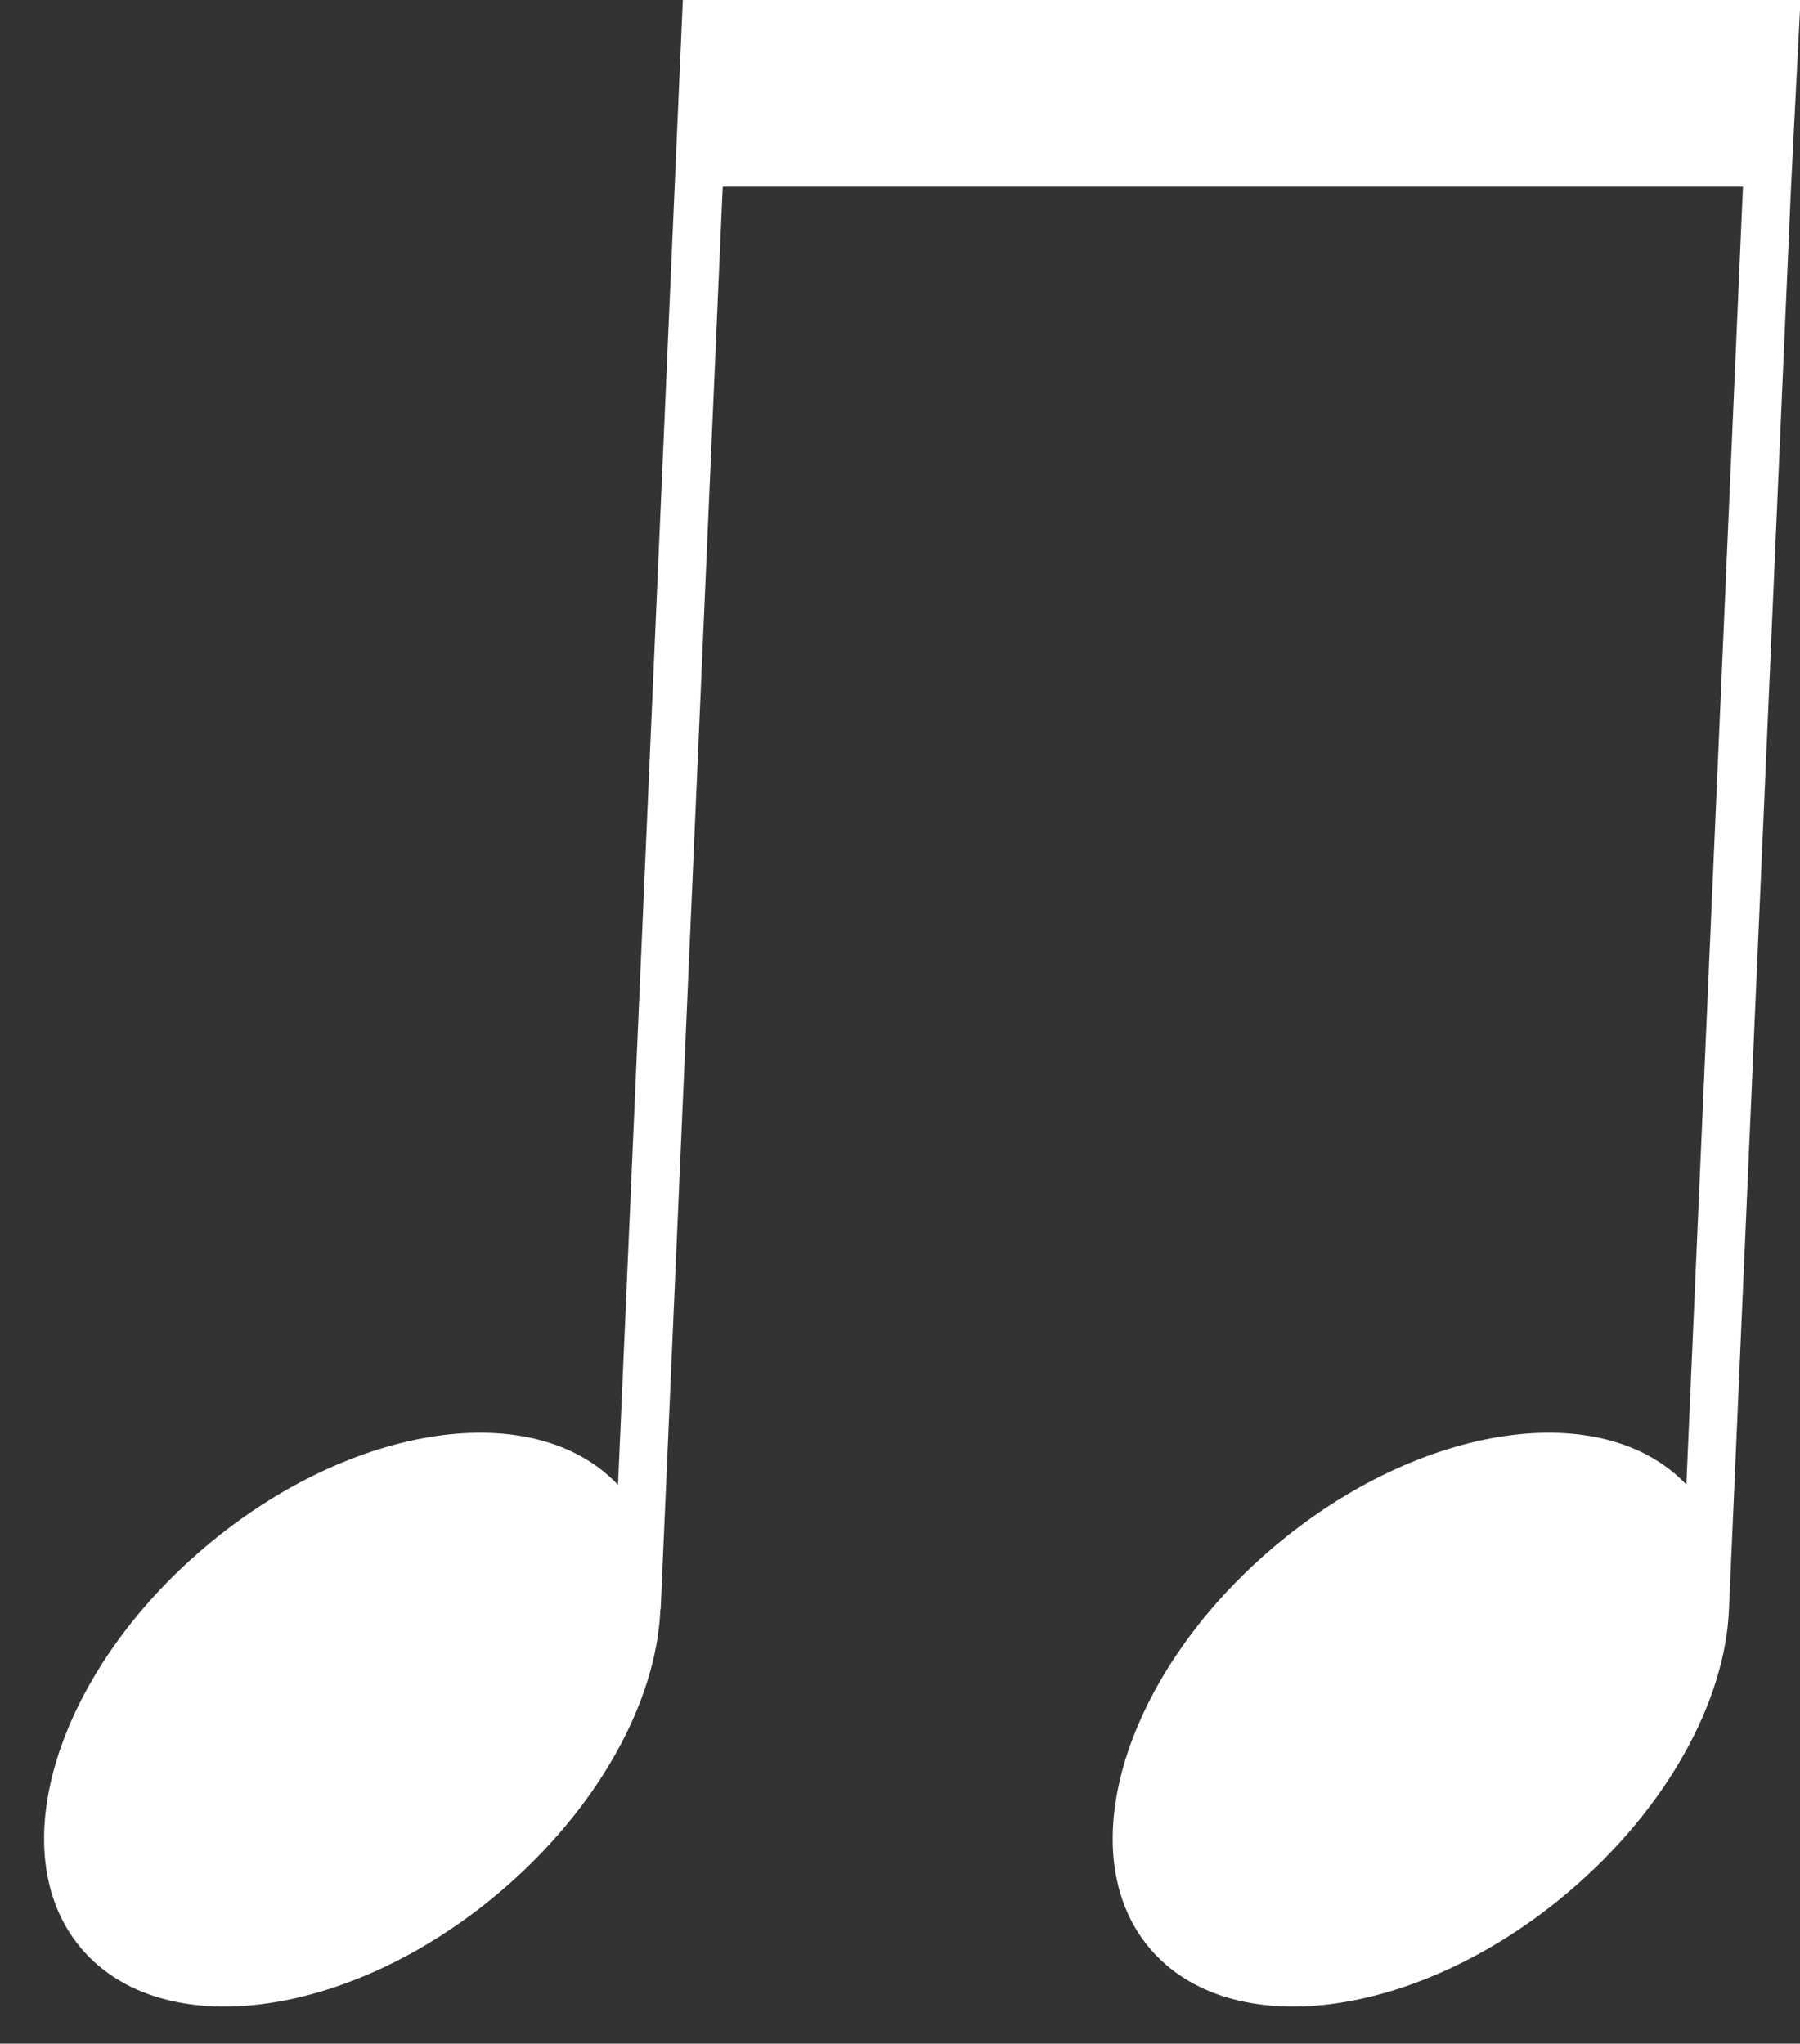 <?xml version="1.0" encoding="UTF-8" standalone="no"?><svg xmlns="http://www.w3.org/2000/svg" xmlns:xlink="http://www.w3.org/1999/xlink" fill="#000000" height="275" preserveAspectRatio="xMidYMid meet" version="1" viewBox="88.5 77.6 242.2 275.0" width="242.2" zoomAndPan="magnify"><rect x="88.5" y="77.6" width="242.2" height="275.0" fill="#333333" stroke="none"/><g id="change1_1"><path d="M 329.496 102.688 L 330.766 77.598 L 180.379 77.598 L 179.977 86.789 L 179.973 86.789 L 171.656 277.406 C 160.422 265.516 135.957 269.043 116.246 285.645 C 96.082 302.625 88.539 326.848 99.402 339.742 C 110.262 352.637 135.41 349.324 155.574 332.34 C 169.035 321.004 176.859 306.445 177.352 294.184 L 177.395 294.184 L 185.746 102.727 L 323.027 102.727 L 315.41 277.367 C 304.156 265.52 279.723 269.062 260.035 285.645 C 239.871 302.625 232.328 326.848 243.188 339.742 C 254.051 352.637 279.199 349.324 299.363 332.34 C 312.824 321.008 320.648 306.449 321.141 294.184 L 321.145 294.184 L 329.496 102.688" fill="#ffffff"/></g></svg>